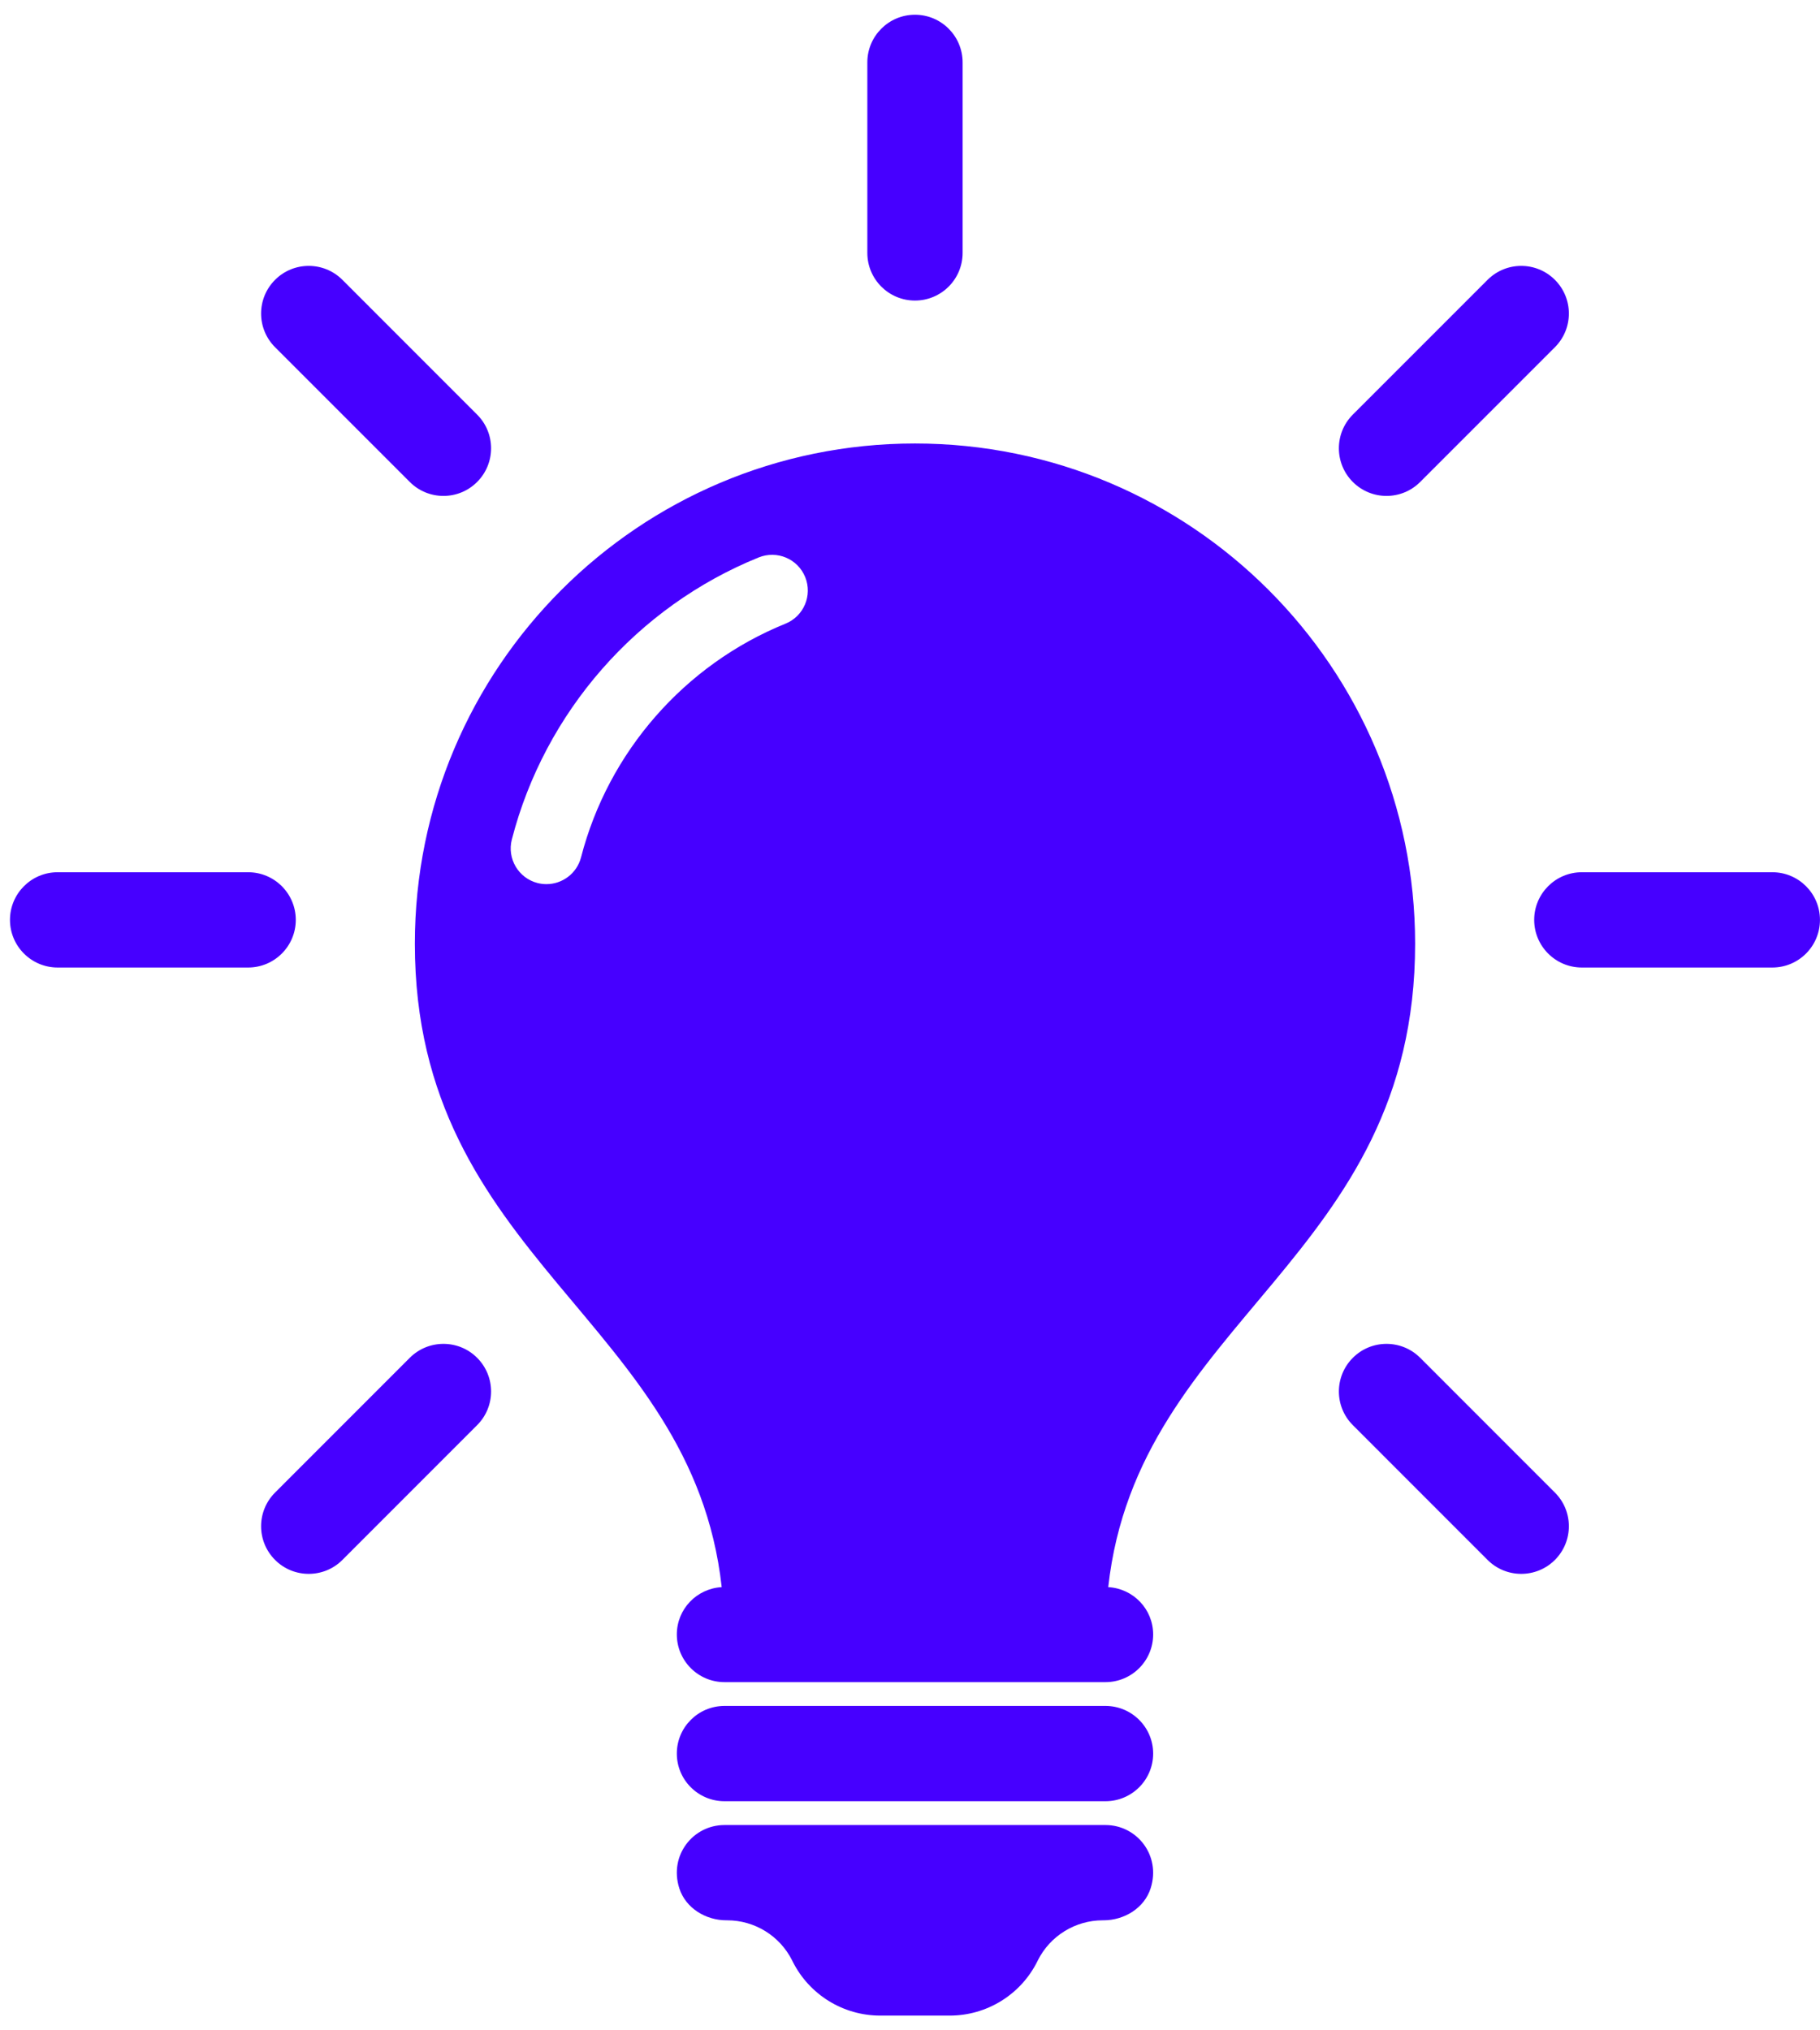 <svg xmlns="http://www.w3.org/2000/svg" width="52" height="58" viewBox="0 0 52 58" fill="none"><path d="M32.947 50.094C32.947 50.845 32.337 51.455 31.586 51.455H20.699C19.948 51.455 19.338 50.845 19.338 50.094C19.338 49.343 19.948 48.733 20.699 48.733H31.586C32.337 48.733 32.947 49.343 32.947 50.094ZM31.586 52.135H20.699C19.803 52.135 19.11 53 19.408 53.94C19.588 54.507 20.161 54.857 20.756 54.857H20.776C21.562 54.857 22.281 55.301 22.633 56.004L22.647 56.033C23.121 56.98 24.089 57.579 25.149 57.579H27.136C28.195 57.579 29.164 56.98 29.637 56.033L29.651 56.004C30.003 55.301 30.722 54.857 31.508 54.857H31.528C32.123 54.857 32.697 54.507 32.876 53.94C33.175 53 32.481 52.135 31.586 52.135ZM26.142 8.586C26.894 8.586 27.503 7.977 27.503 7.225V1.782C27.503 1.031 26.894 0.421 26.142 0.421C25.391 0.421 24.781 1.031 24.781 1.782V7.225C24.781 7.977 25.391 8.586 26.142 8.586ZM11.708 13.768C11.973 14.034 12.322 14.167 12.67 14.167C13.018 14.167 13.367 14.034 13.632 13.768C14.164 13.236 14.164 12.375 13.632 11.844L9.783 7.994C9.252 7.463 8.389 7.463 7.859 7.994C7.327 8.526 7.327 9.387 7.859 9.919L11.708 13.768ZM8.451 26.278C8.451 25.527 7.841 24.917 7.09 24.917H1.646C0.895 24.917 0.285 25.527 0.285 26.278C0.285 27.029 0.895 27.639 1.646 27.639H7.09C7.841 27.639 8.451 27.029 8.451 26.278ZM11.708 38.788L7.859 42.638C7.327 43.169 7.327 44.03 7.859 44.562C8.124 44.828 8.472 44.96 8.821 44.96C9.169 44.96 9.518 44.828 9.783 44.562L13.632 40.712C14.164 40.181 14.164 39.32 13.632 38.788C13.101 38.257 12.239 38.257 11.708 38.788ZM40.577 38.788C40.045 38.257 39.184 38.257 38.653 38.788C38.121 39.32 38.121 40.181 38.653 40.712L42.502 44.562C42.768 44.828 43.116 44.96 43.464 44.96C43.812 44.96 44.16 44.828 44.426 44.562C44.958 44.03 44.958 43.169 44.426 42.638L40.577 38.788ZM50.639 24.917H45.195C44.444 24.917 43.834 25.527 43.834 26.278C43.834 27.029 44.444 27.639 45.195 27.639H50.639C51.39 27.639 51.999 27.029 51.999 26.278C51.999 25.527 51.39 24.917 50.639 24.917ZM39.614 14.167C39.963 14.167 40.311 14.034 40.577 13.768L44.426 9.919C44.958 9.387 44.958 8.526 44.426 7.994C43.895 7.463 43.033 7.463 42.502 7.994L38.652 11.844C38.121 12.375 38.121 13.236 38.652 13.768C38.918 14.034 39.266 14.167 39.614 14.167ZM32.947 46.692C32.947 47.443 32.337 48.053 31.586 48.053H20.699C19.948 48.053 19.338 47.443 19.338 46.692C19.338 45.967 19.906 45.38 20.62 45.339C19.773 37.681 11.853 35.975 11.853 26.959C11.853 19.067 18.25 12.669 26.142 12.669C34.034 12.669 40.432 19.067 40.432 26.959C40.432 35.975 32.511 37.681 31.664 45.339C32.379 45.38 32.947 45.967 32.947 46.692ZM23.006 16.486C22.794 15.964 22.201 15.713 21.677 15.924C18.199 17.333 15.562 20.345 14.624 23.981C14.483 24.528 14.812 25.084 15.357 25.225C15.442 25.247 15.528 25.257 15.612 25.257C16.067 25.257 16.481 24.952 16.601 24.492C17.378 21.479 19.562 18.983 22.443 17.816C22.965 17.604 23.217 17.01 23.006 16.486Z" fill="#4600FF"></path></svg>